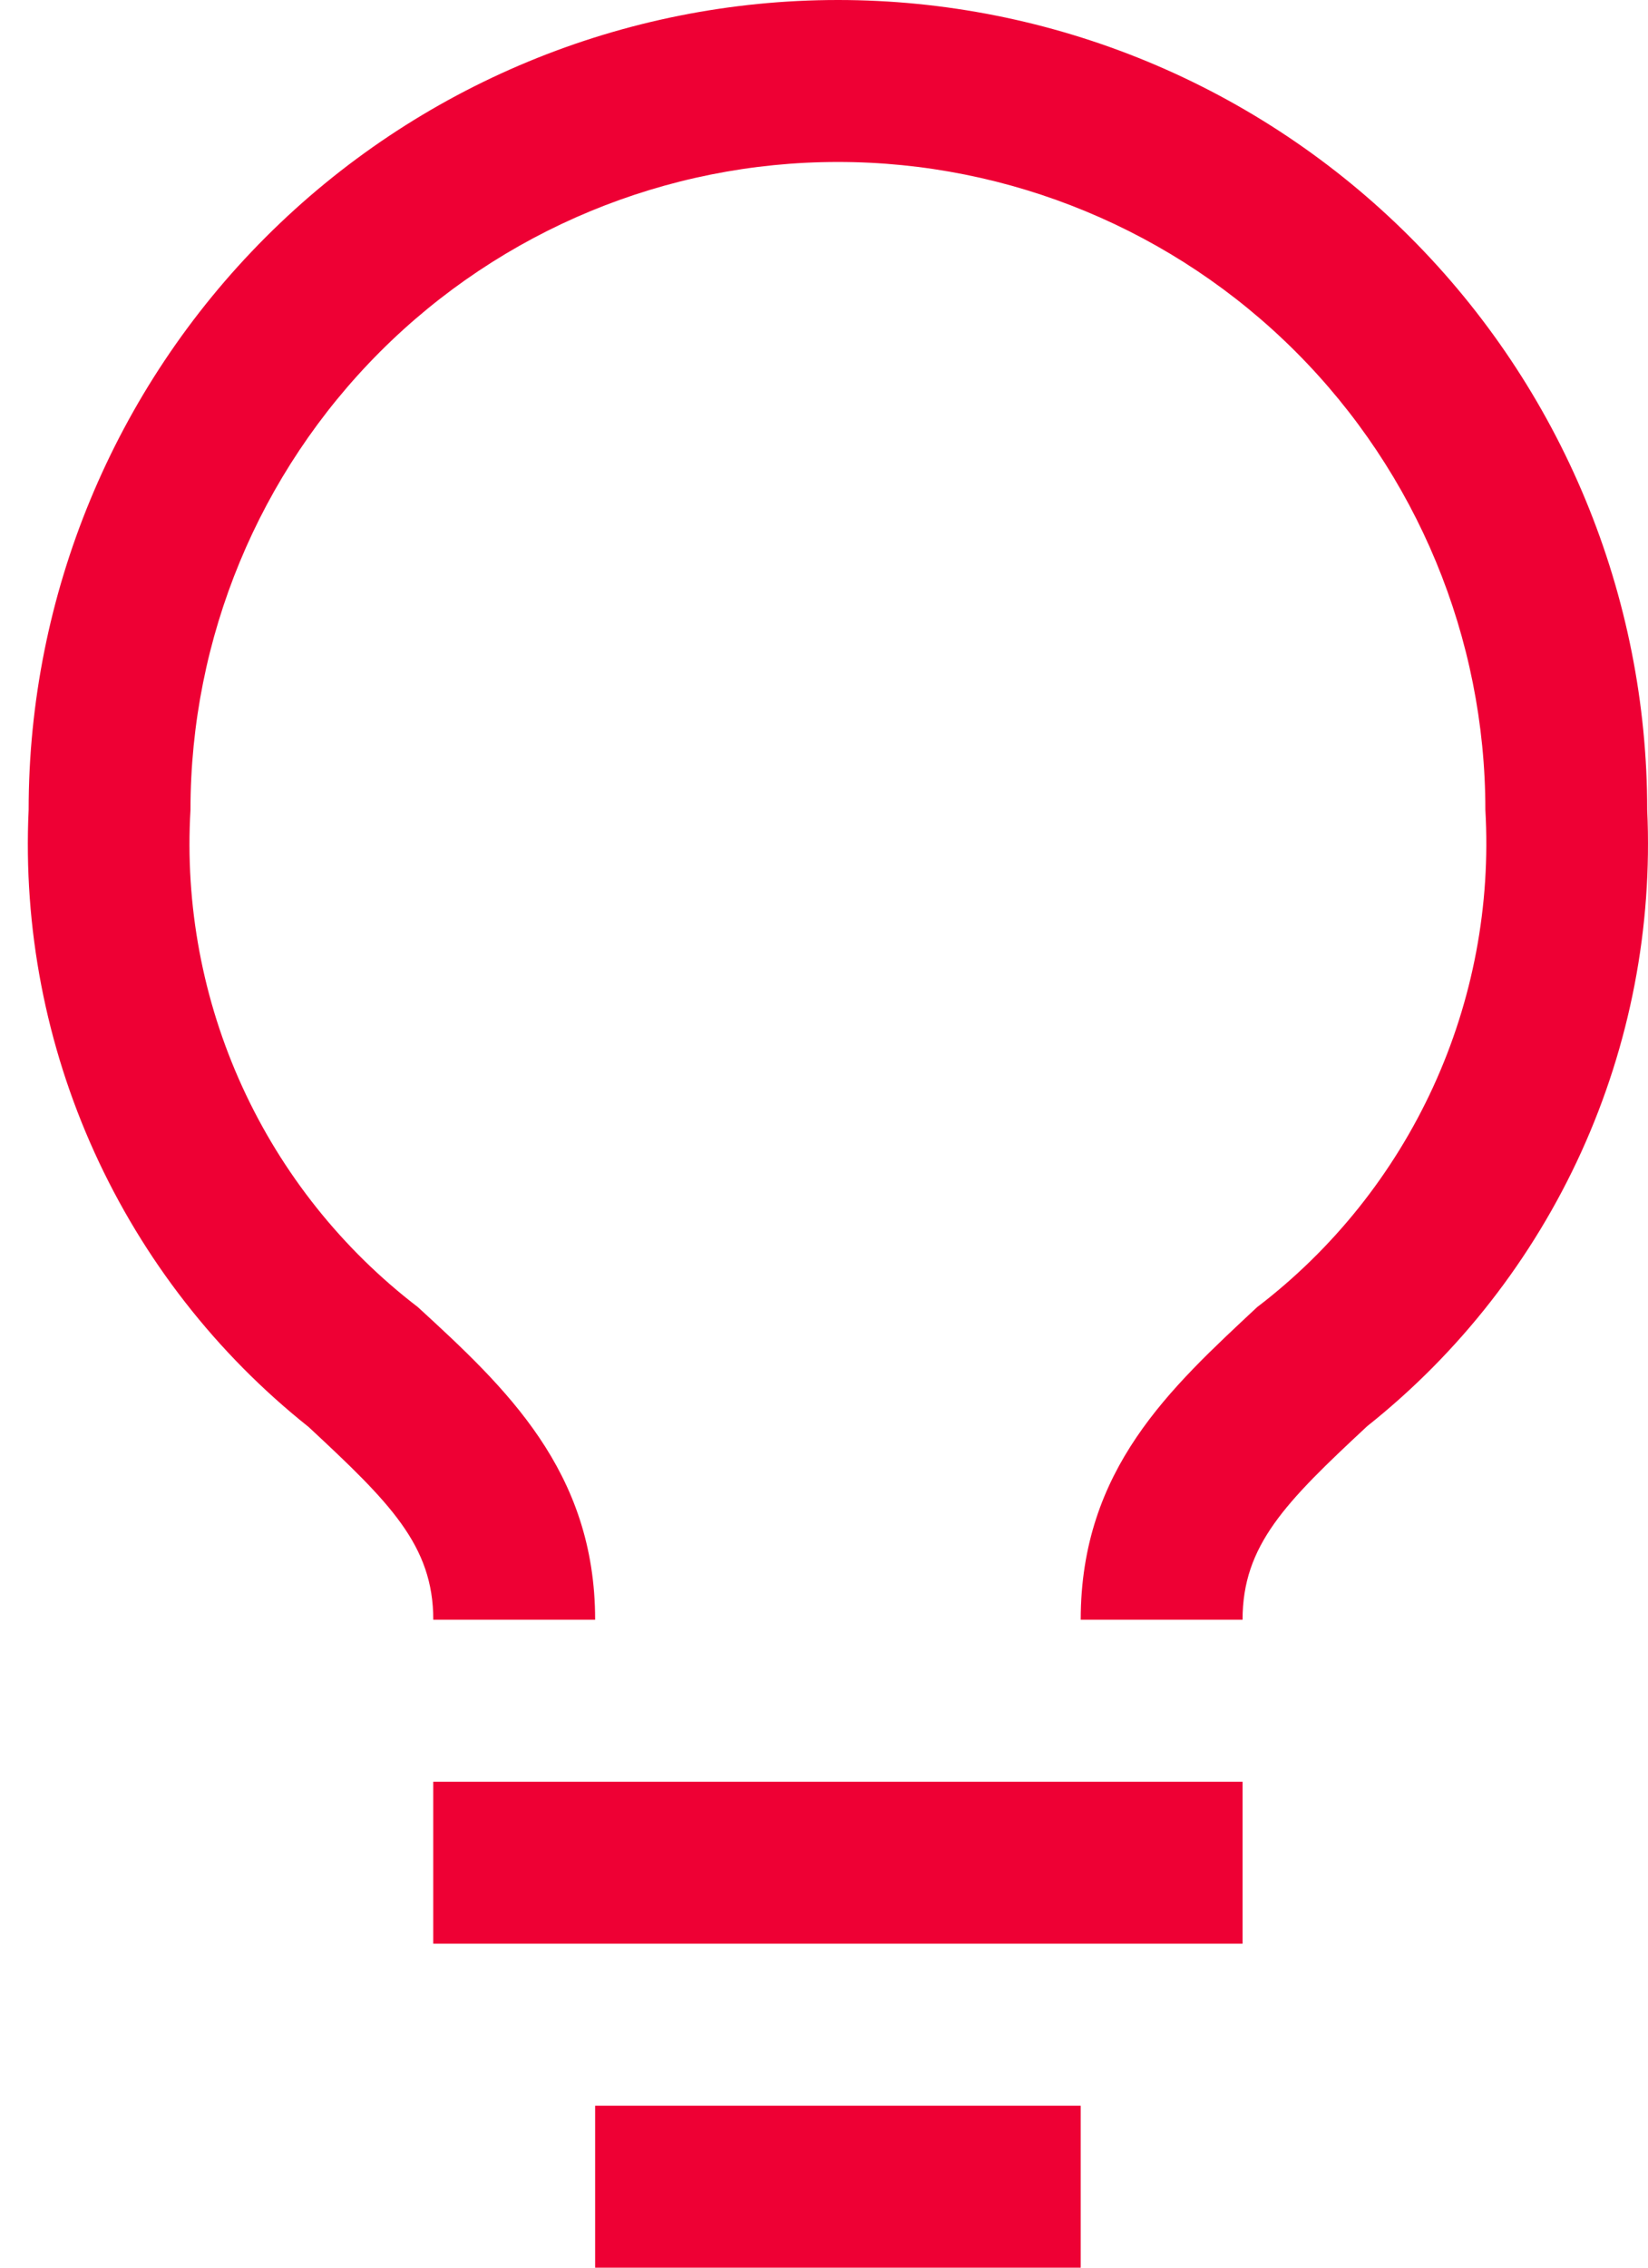 <svg xmlns="http://www.w3.org/2000/svg" width="48" height="66" viewBox="0 0 48 66" fill="none"><path d="M12.619 51.857H36.191V56.571H12.619V51.857Z" fill="#EE0034"></path><path d="M17.334 61.286H31.477V66H17.334V61.286Z" fill="#EE0034"></path><path d="M24.405 0C18.154 0 12.158 2.483 7.738 6.904C3.317 11.324 0.834 17.32 0.834 23.571C0.675 26.997 1.331 30.412 2.749 33.534C4.167 36.657 6.306 39.398 8.99 41.533C11.347 43.725 12.62 44.974 12.62 47.143H17.334C17.334 42.806 14.717 40.378 12.172 38.044C9.969 36.357 8.213 34.156 7.058 31.633C5.903 29.109 5.385 26.341 5.548 23.571C5.548 18.57 7.535 13.774 11.071 10.237C14.608 6.701 19.404 4.714 24.405 4.714C29.407 4.714 34.203 6.701 37.739 10.237C41.276 13.774 43.263 18.57 43.263 23.571C43.423 26.343 42.901 29.113 41.742 31.636C40.583 34.159 38.823 36.36 36.615 38.044C34.093 40.401 31.477 42.758 31.477 47.143H36.191C36.191 44.974 37.44 43.725 39.821 41.509C42.503 39.378 44.641 36.641 46.059 33.523C47.477 30.404 48.134 26.994 47.977 23.571C47.977 20.476 47.367 17.411 46.182 14.551C44.998 11.691 43.262 9.093 41.073 6.904C38.884 4.715 36.286 2.979 33.426 1.794C30.566 0.61 27.501 0 24.405 0Z" fill="#EE0034"></path></svg>
